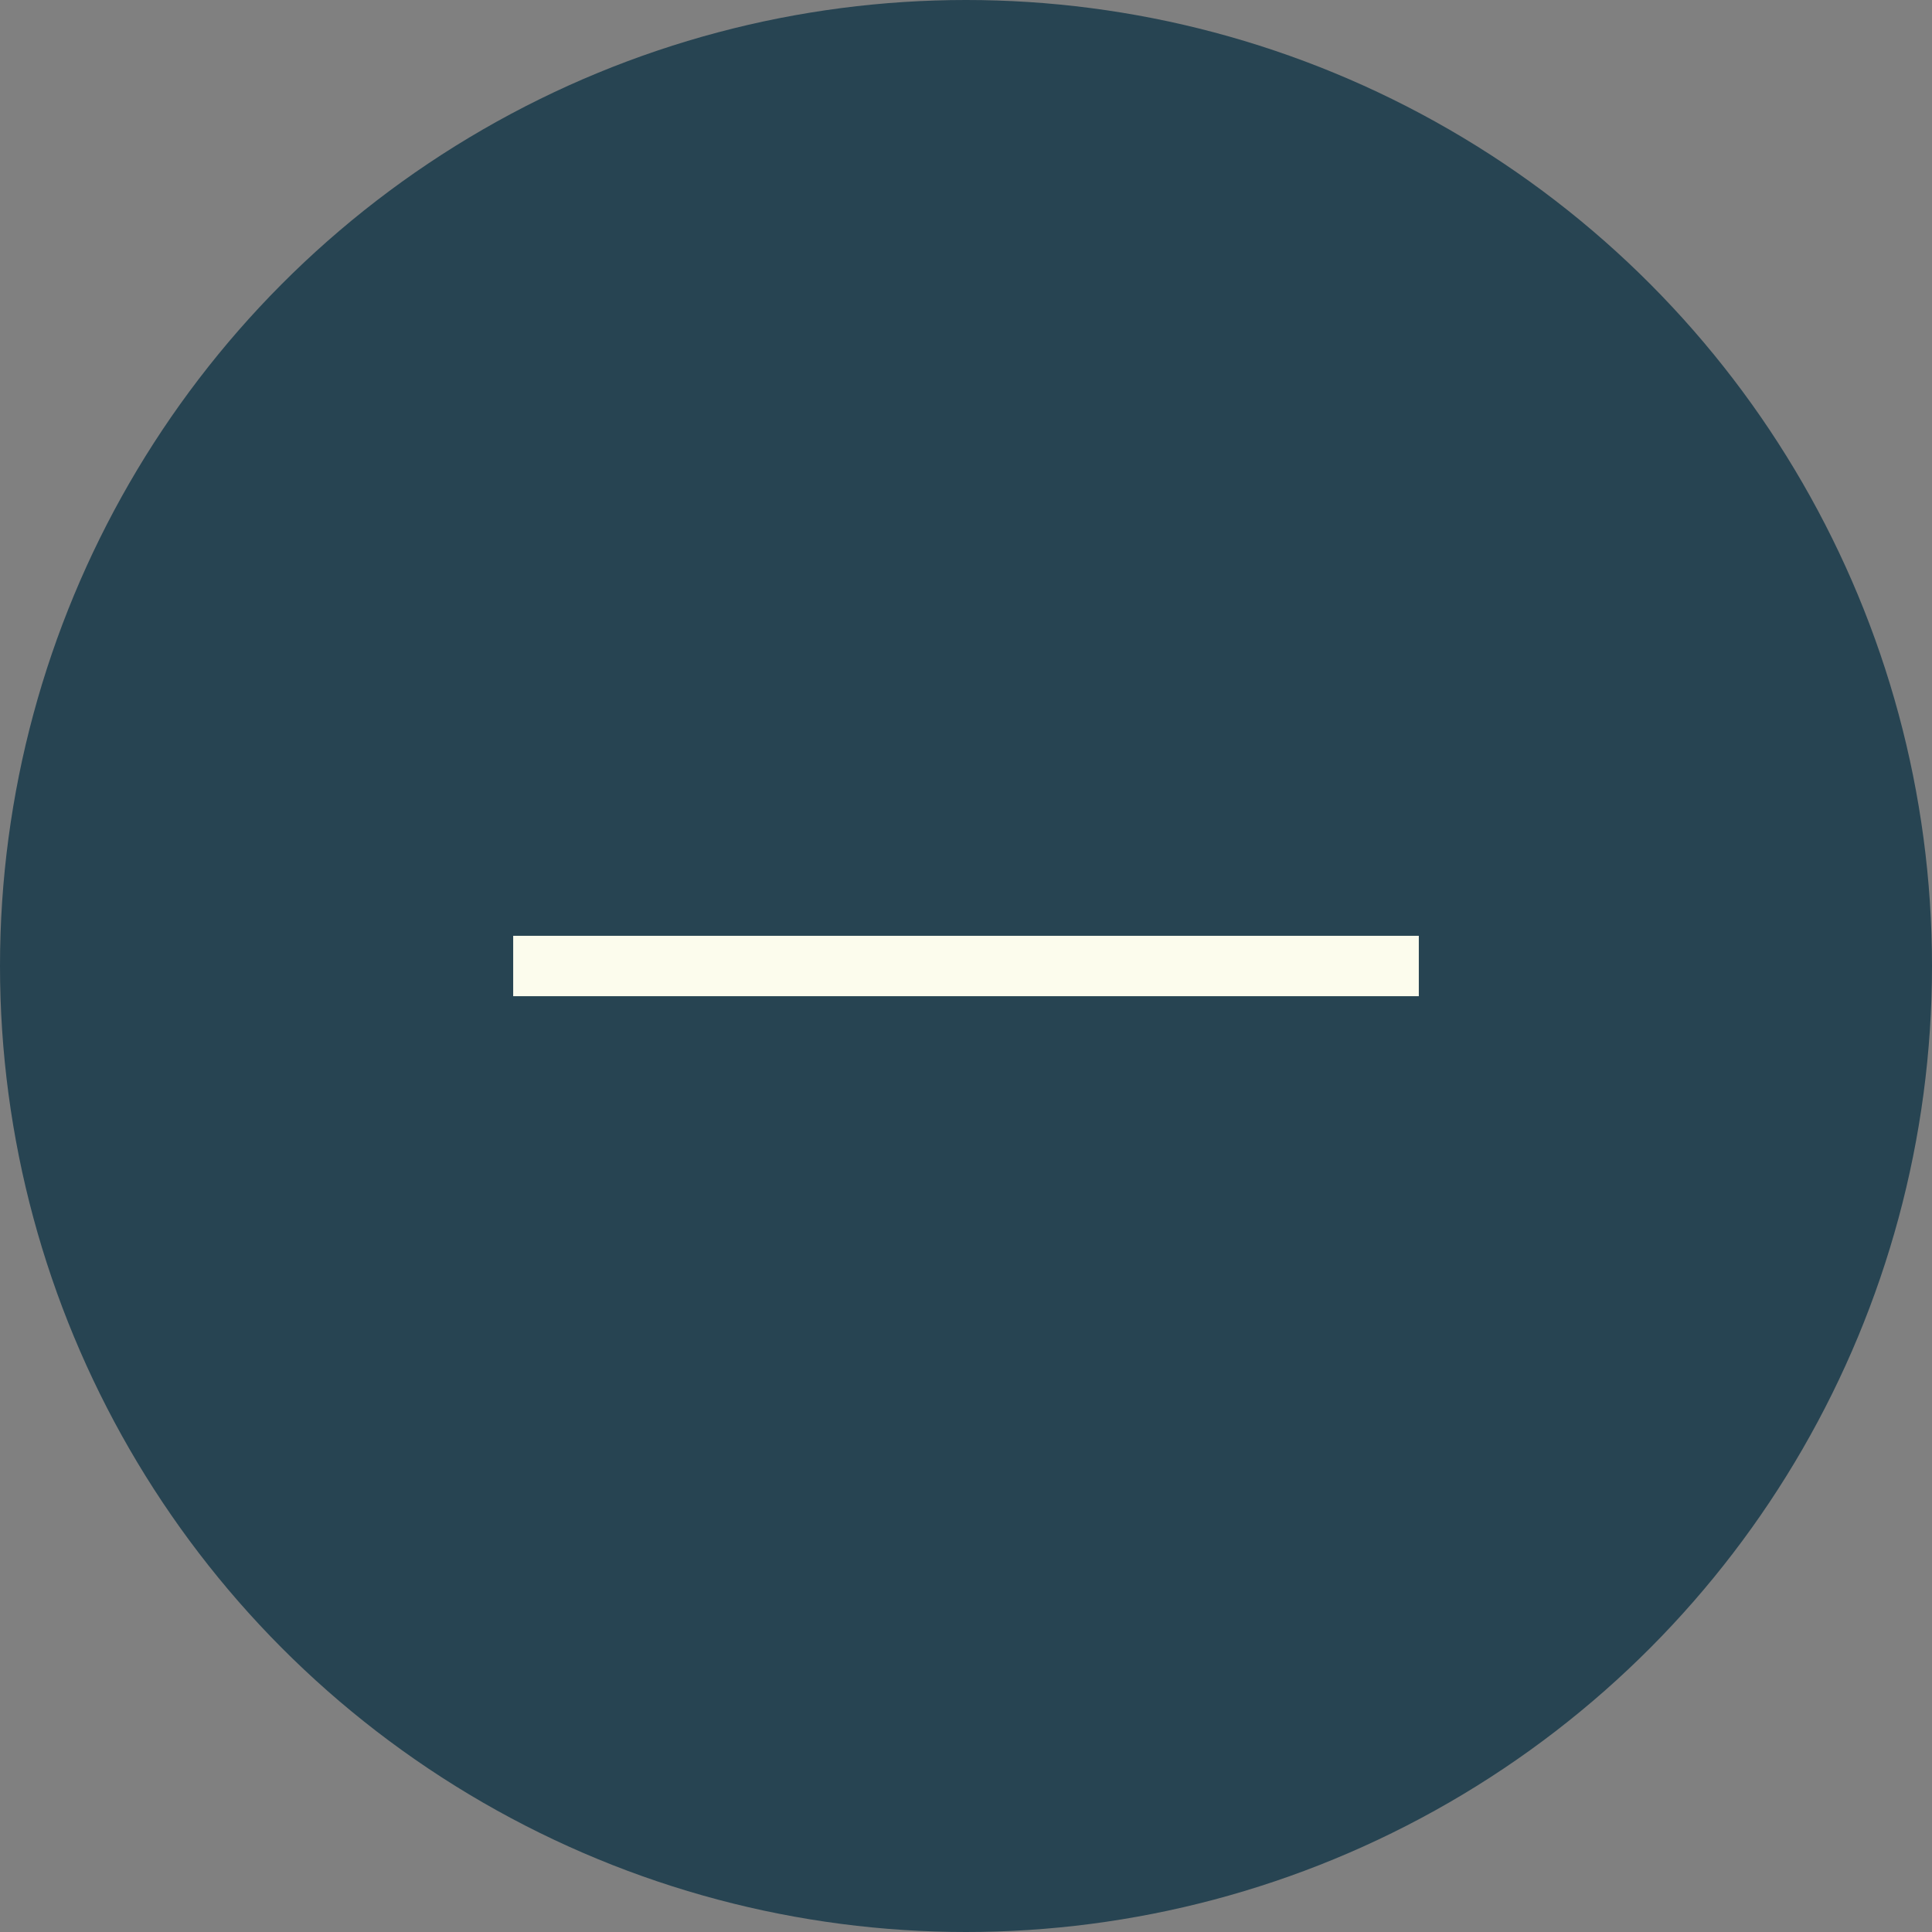 <svg xmlns="http://www.w3.org/2000/svg" width="32" height="32" viewBox="0 0 32 32" fill="none"><rect x="0" y="0" width="32" height="32" fill="#808080" stroke="none"/><circle cx="16" cy="16" r="16" fill="#274452"></circle><line x1="23.5" y1="16" x2="8.5" y2="16" stroke="#FCFCED"></line></svg>